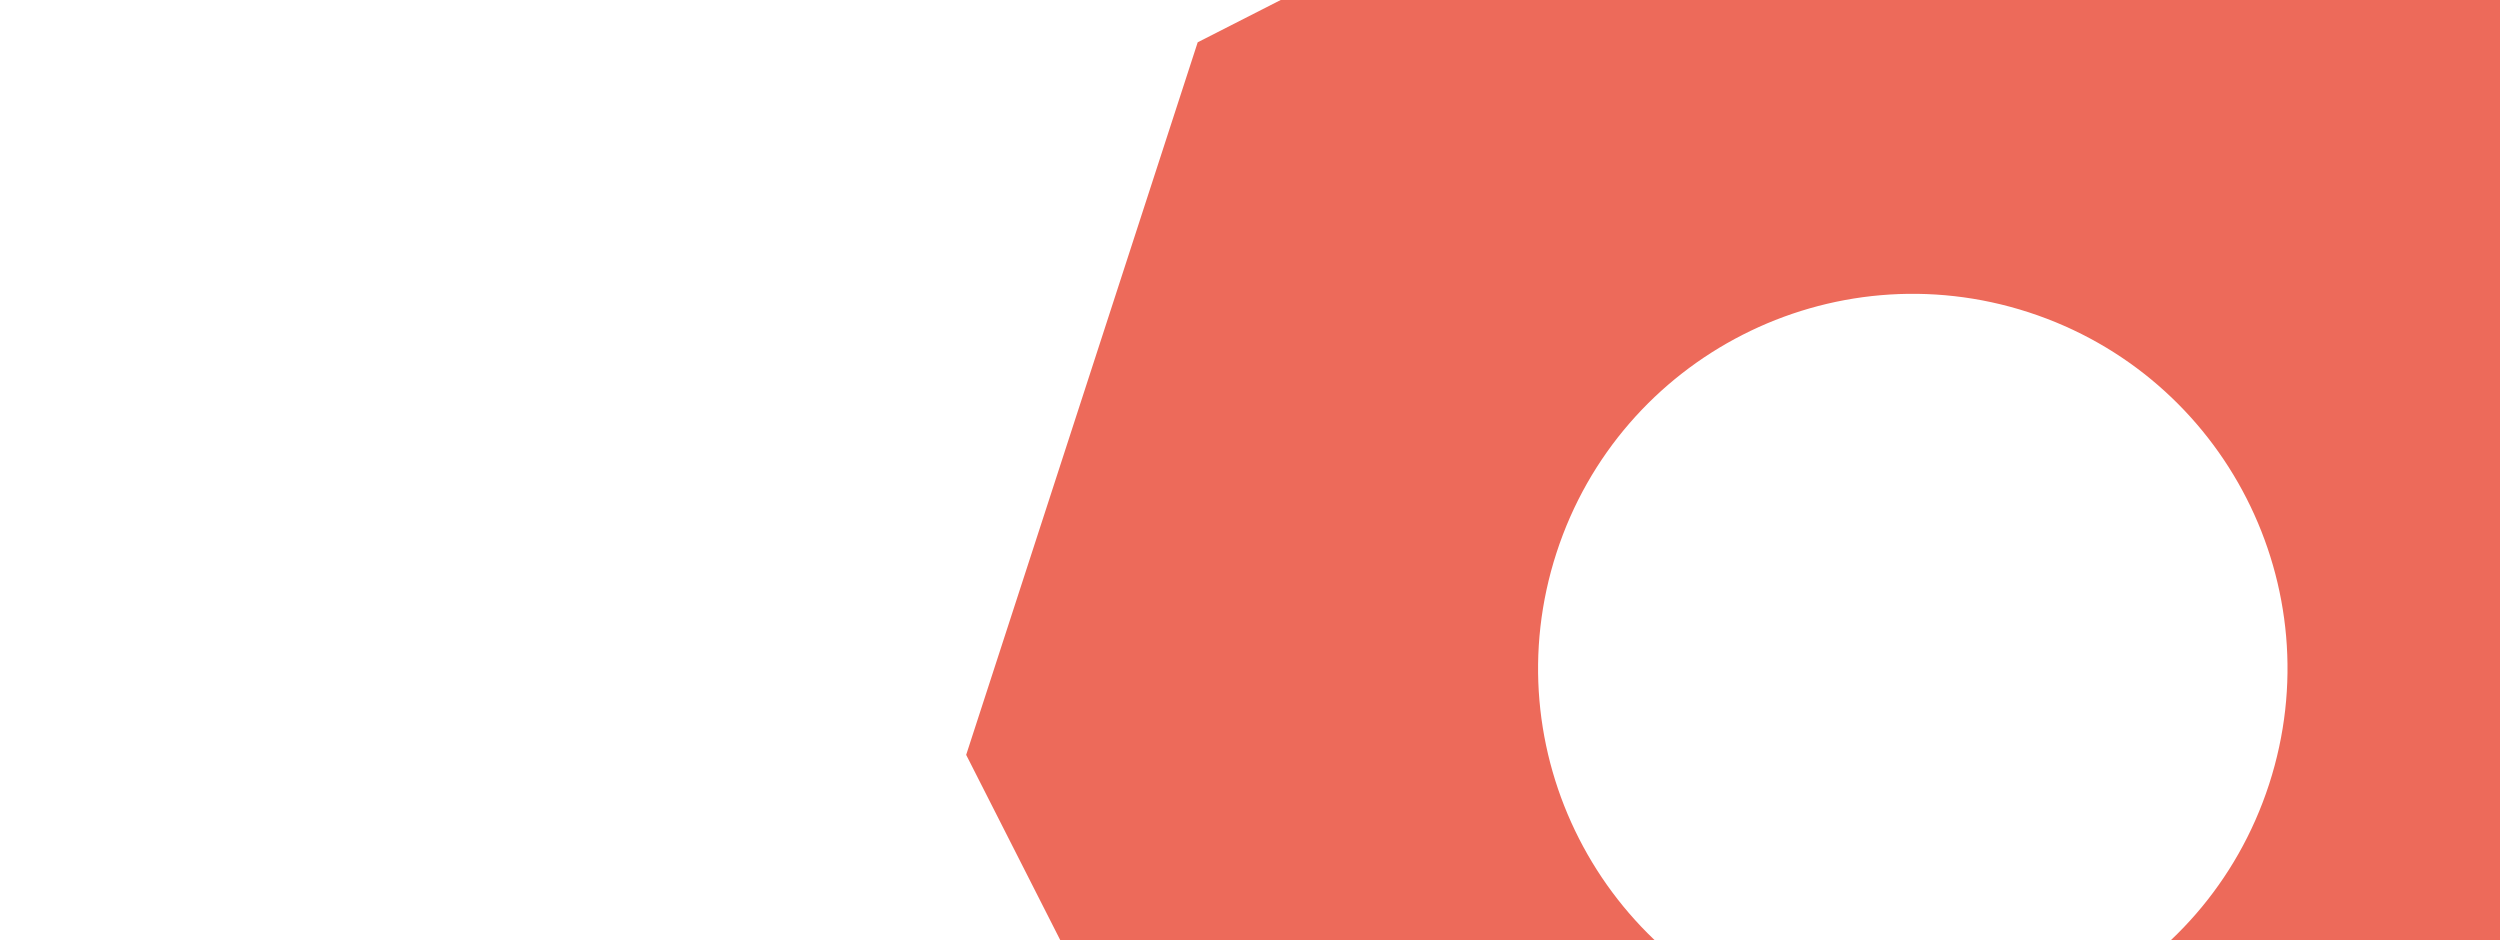 <svg xmlns="http://www.w3.org/2000/svg" xmlns:xlink="http://www.w3.org/1999/xlink" width="1920" height="722" viewBox="0 0 1920 722">
  <defs>
    <clipPath id="clip-path">
      <rect id="Rectangle_2095" data-name="Rectangle 2095" width="1920" height="722" fill="#1c1c25" stroke="#707070" stroke-width="1"/>
    </clipPath>
    <clipPath id="clip-path-2">
      <rect id="Rectangle_2119" data-name="Rectangle 2119" width="1341.96" height="1342.958" fill="none"/>
    </clipPath>
  </defs>
  <g id="Mask_Group_68" data-name="Mask Group 68" clip-path="url(#clip-path)">
    <g id="Group_10119" data-name="Group 10119" transform="matrix(0.951, 0.309, -0.309, 0.951, 1038.26, -332)">
      <g id="Group_10071" data-name="Group 10071" transform="translate(0 0)" clip-path="url(#clip-path-2)">
        <path id="Path_166637" data-name="Path 166637" d="M958.71,0H383.25L0,383.251V958.7l383.25,384.248H958.71L1341.97,958.7V383.251ZM670.975,958.7c-158.9,0-287.724-128.816-287.724-287.724S512.076,383.251,670.975,383.251c158.92,0,287.735,128.826,287.735,287.724S829.894,958.7,670.975,958.7" transform="translate(0 0.01)" fill="#ed6a5a"/>
      </g>
    </g>
  </g>
</svg>
